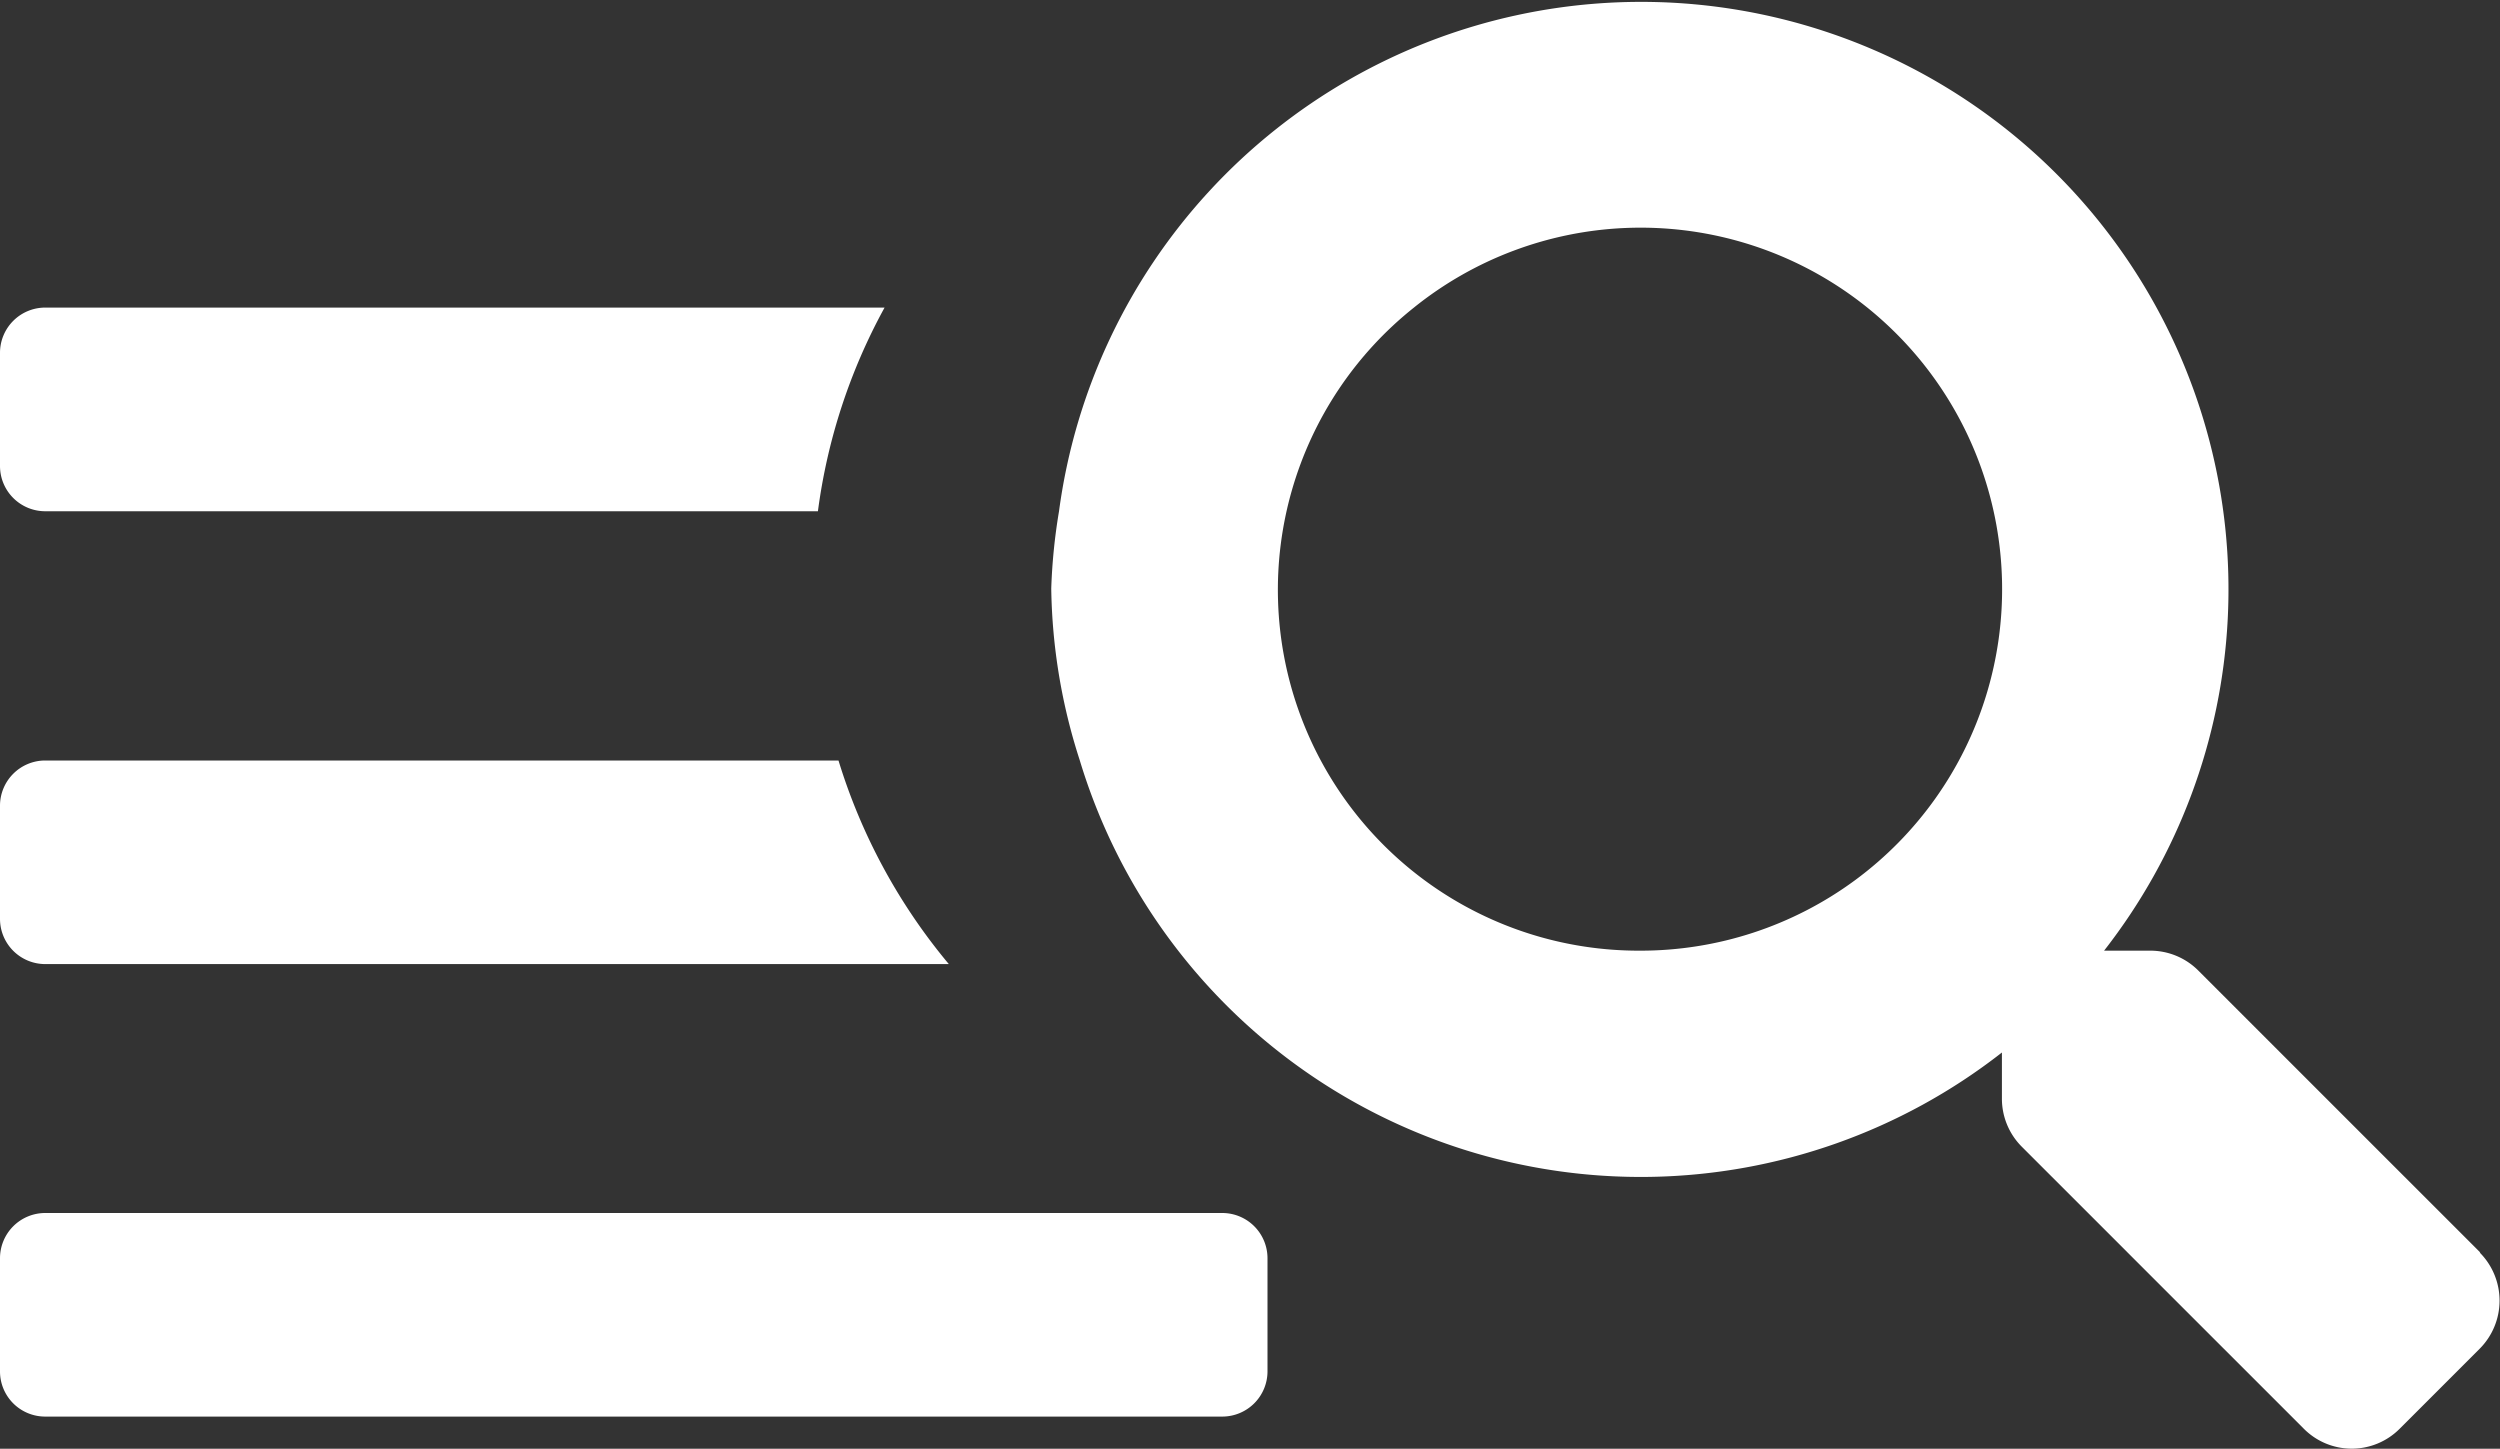 <svg xmlns="http://www.w3.org/2000/svg" width="30" height="17.385"><rect width="100%" height="100%" fill="#333333" stroke="none"/><path data-name="Path 29507" d="M.543 3.691A.543.543 0 0 0 0 4.234v1.358a.543.543 0 0 0 .543.543h9.272a6.964 6.964 0 0 1 .8-2.444Z" fill="#fff"/><path data-name="Path 29508" d="M.543 9.126A.543.543 0 0 0 0 9.667v1.359a.543.543 0 0 0 .543.543h10.843a7 7 0 0 1-1.324-2.443Z" fill="#fff"/><path data-name="Path 29509" d="M14.667 14.556H.543a.543.543 0 0 0-.543.543v1.357a.542.542 0 0 0 .543.543h14.124a.543.543 0 0 0 .543-.543v-1.357a.543.543 0 0 0-.543-.543" fill="#fff"/><path data-name="Path 29510" d="m29.764 15.031-3.385-3.385a.814.814 0 0 0-.577-.238h-.553a7.048 7.048 0 1 0-12.541-5.272 6.957 6.957 0 0 0-.093.926 6.984 6.984 0 0 0 .342 2.061 7.033 7.033 0 0 0 11.066 3.507v.553a.814.814 0 0 0 .238.577l3.385 3.385a.811.811 0 0 0 1.15 0l.96-.96a.818.818 0 0 0 0-1.155M19.68 11.408a4.33 4.33 0 0 1-2.713-7.717 4.338 4.338 0 1 1 2.713 7.717" fill="#fff"/></svg>